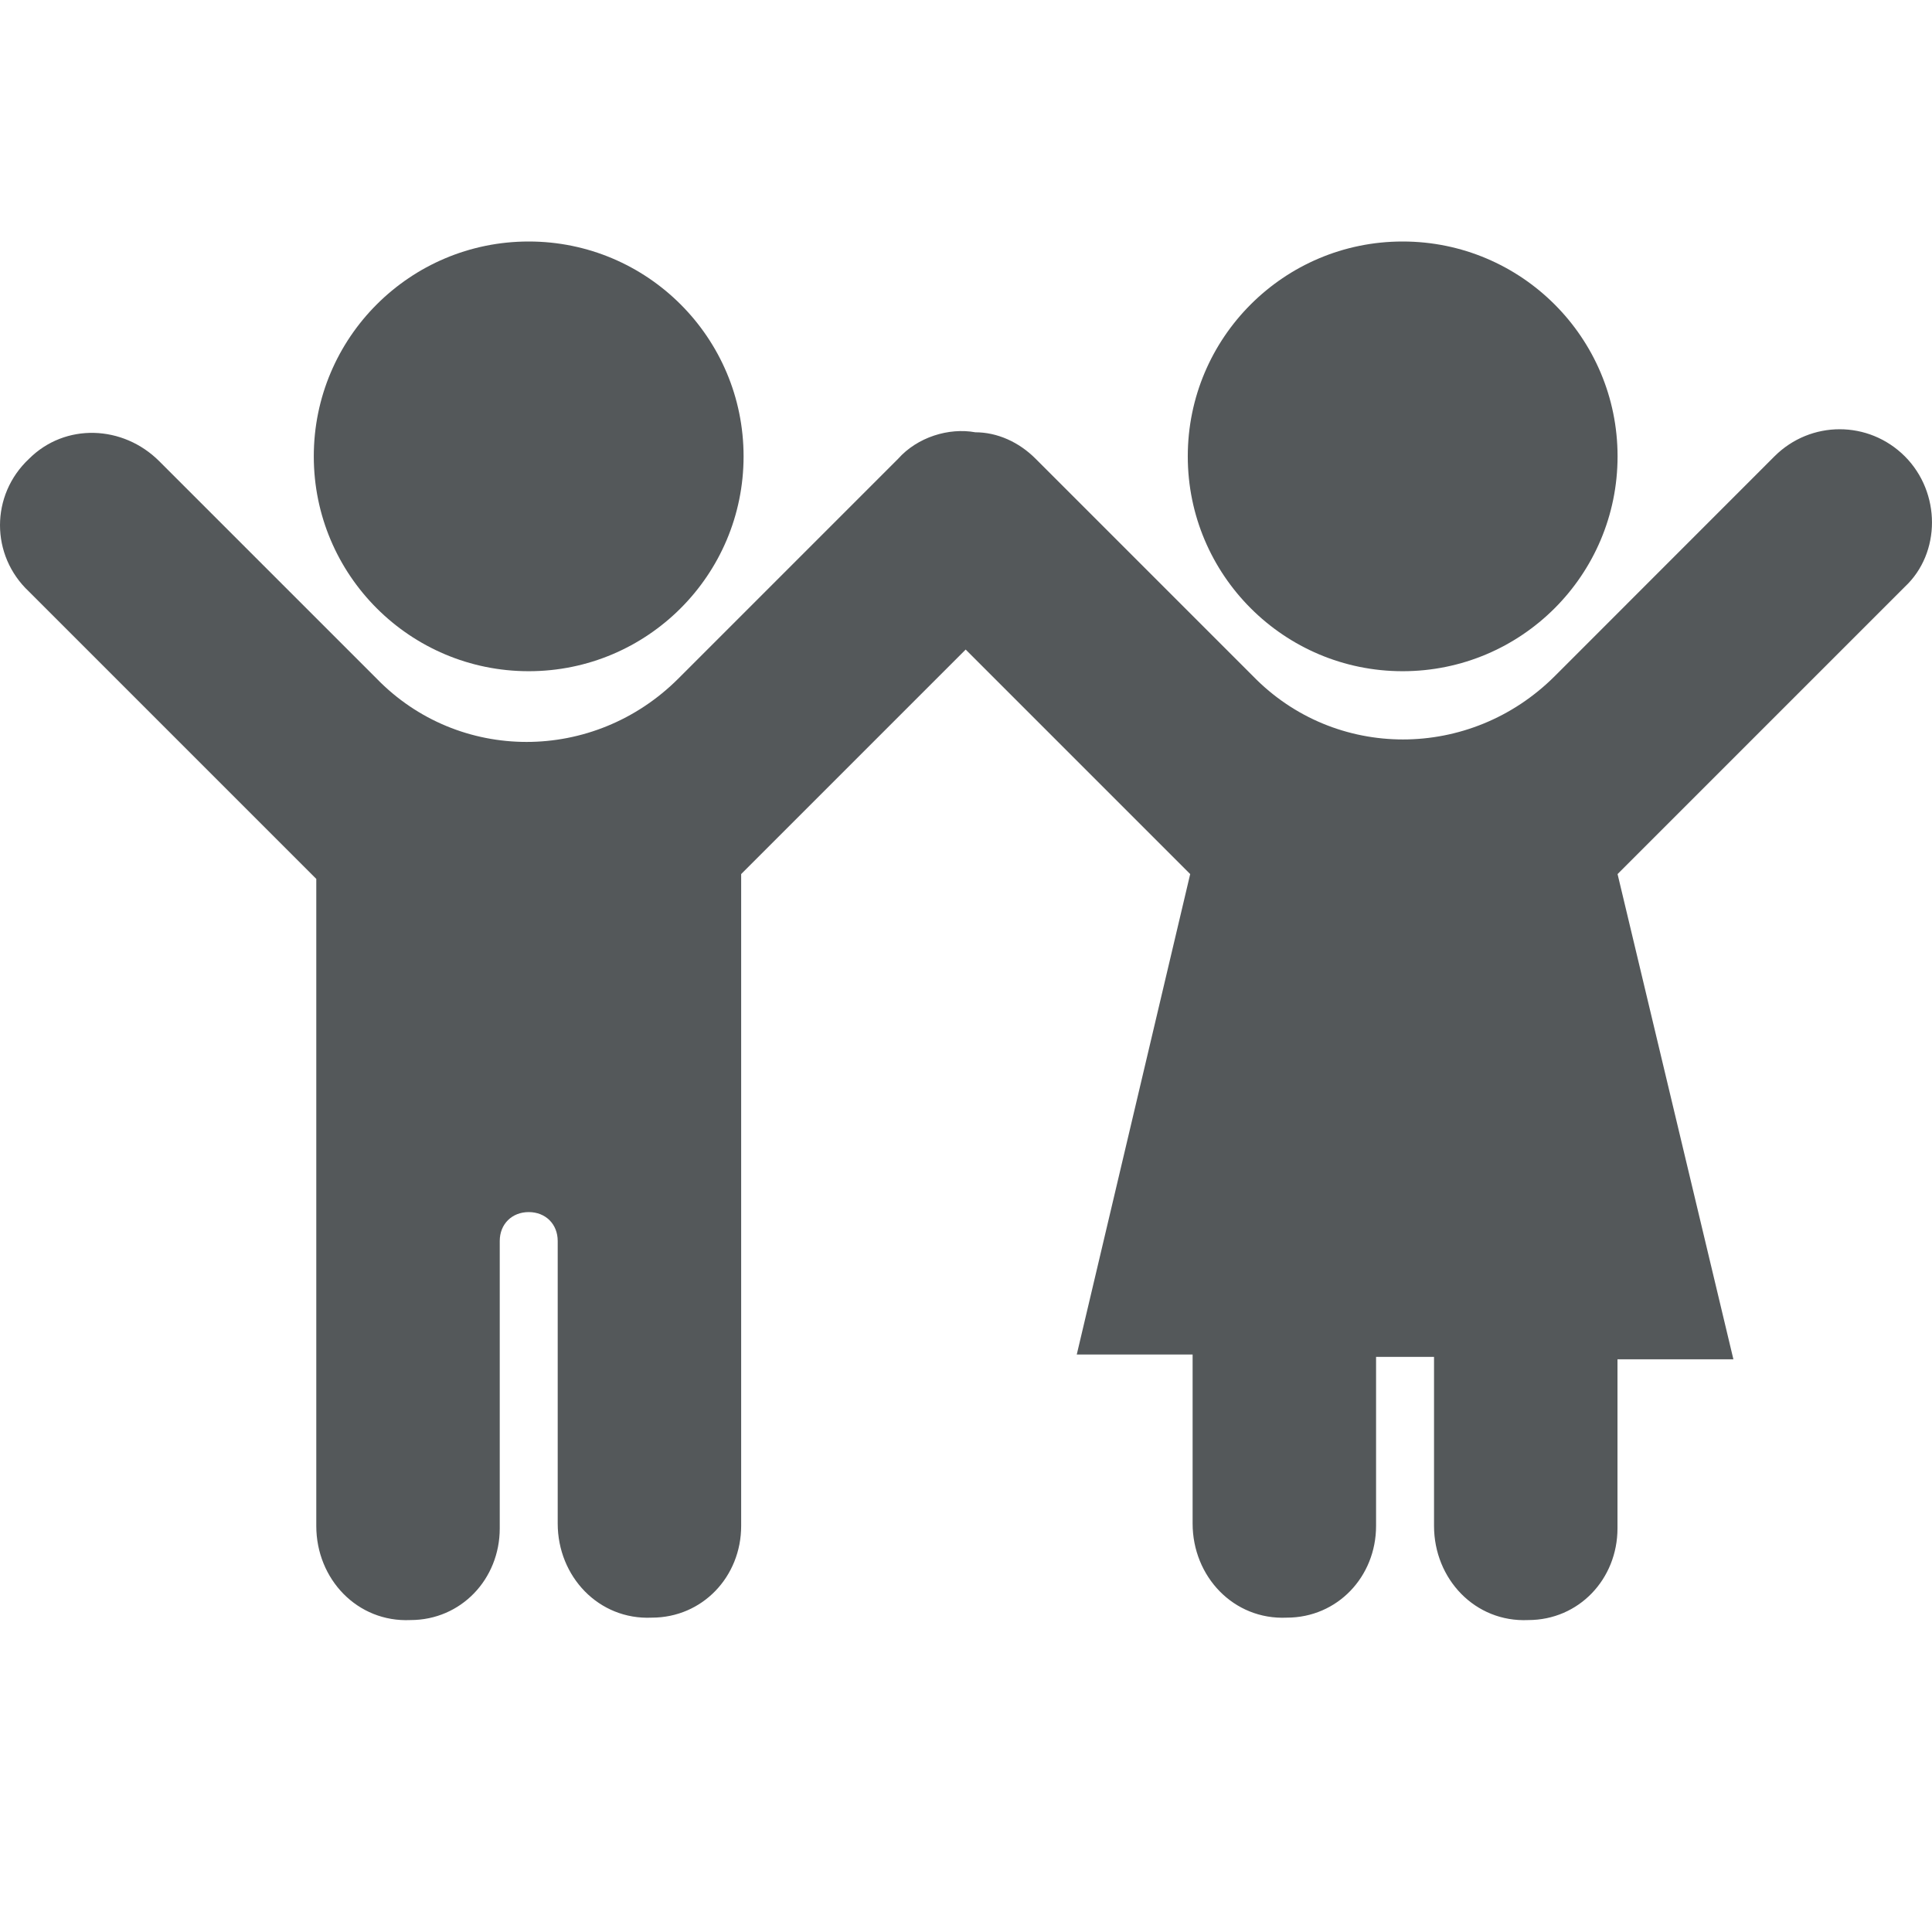 <svg width="24" height="24" viewBox="0 0 24 24" fill="none" xmlns="http://www.w3.org/2000/svg"><path d="M9.237 5.669C9.237 7.143 8.042 8.338 6.568 8.338C5.093 8.338 3.898 7.143 3.898 5.669C3.898 4.195 5.093 3 6.568 3C8.042 3 9.237 4.195 9.237 5.669Z" fill="#54585A"></path><path d="M20.094 5.669C20.094 7.143 18.899 8.338 17.424 8.338C15.951 8.338 14.755 7.143 14.755 5.669C14.755 4.195 15.95 3 17.424 3C18.899 3 20.094 4.195 20.094 5.669Z" fill="#54585A"></path><path d="M23.663 5.669C23.213 5.22 22.493 5.22 22.043 5.669L19.314 8.399C18.264 9.448 16.585 9.448 15.565 8.399L12.866 5.7C12.656 5.489 12.386 5.37 12.116 5.37C11.786 5.31 11.396 5.43 11.156 5.7L8.427 8.429C7.377 9.479 5.698 9.479 4.678 8.429L1.979 5.73C1.53 5.28 0.81 5.25 0.36 5.7C-0.12 6.15 -0.12 6.899 0.36 7.349L3.929 10.918V18.956C3.929 19.616 4.439 20.155 5.099 20.125C5.728 20.125 6.208 19.616 6.208 18.986V15.416C6.208 15.207 6.358 15.057 6.568 15.057C6.778 15.057 6.928 15.207 6.928 15.416V18.925C6.928 19.585 7.438 20.125 8.097 20.095C8.727 20.095 9.207 19.585 9.207 18.955L9.207 10.858L11.996 8.069L14.785 10.858L13.376 16.826H14.815V18.925C14.815 19.585 15.325 20.125 15.985 20.095C16.615 20.095 17.094 19.585 17.094 18.955V16.856H17.814V18.955C17.814 19.615 18.324 20.155 18.984 20.125C19.614 20.125 20.093 19.615 20.093 18.985V16.886H21.533L20.094 10.858L23.663 7.289C24.112 6.869 24.112 6.119 23.663 5.669L23.663 5.669Z" fill="#54585A"></path></svg>